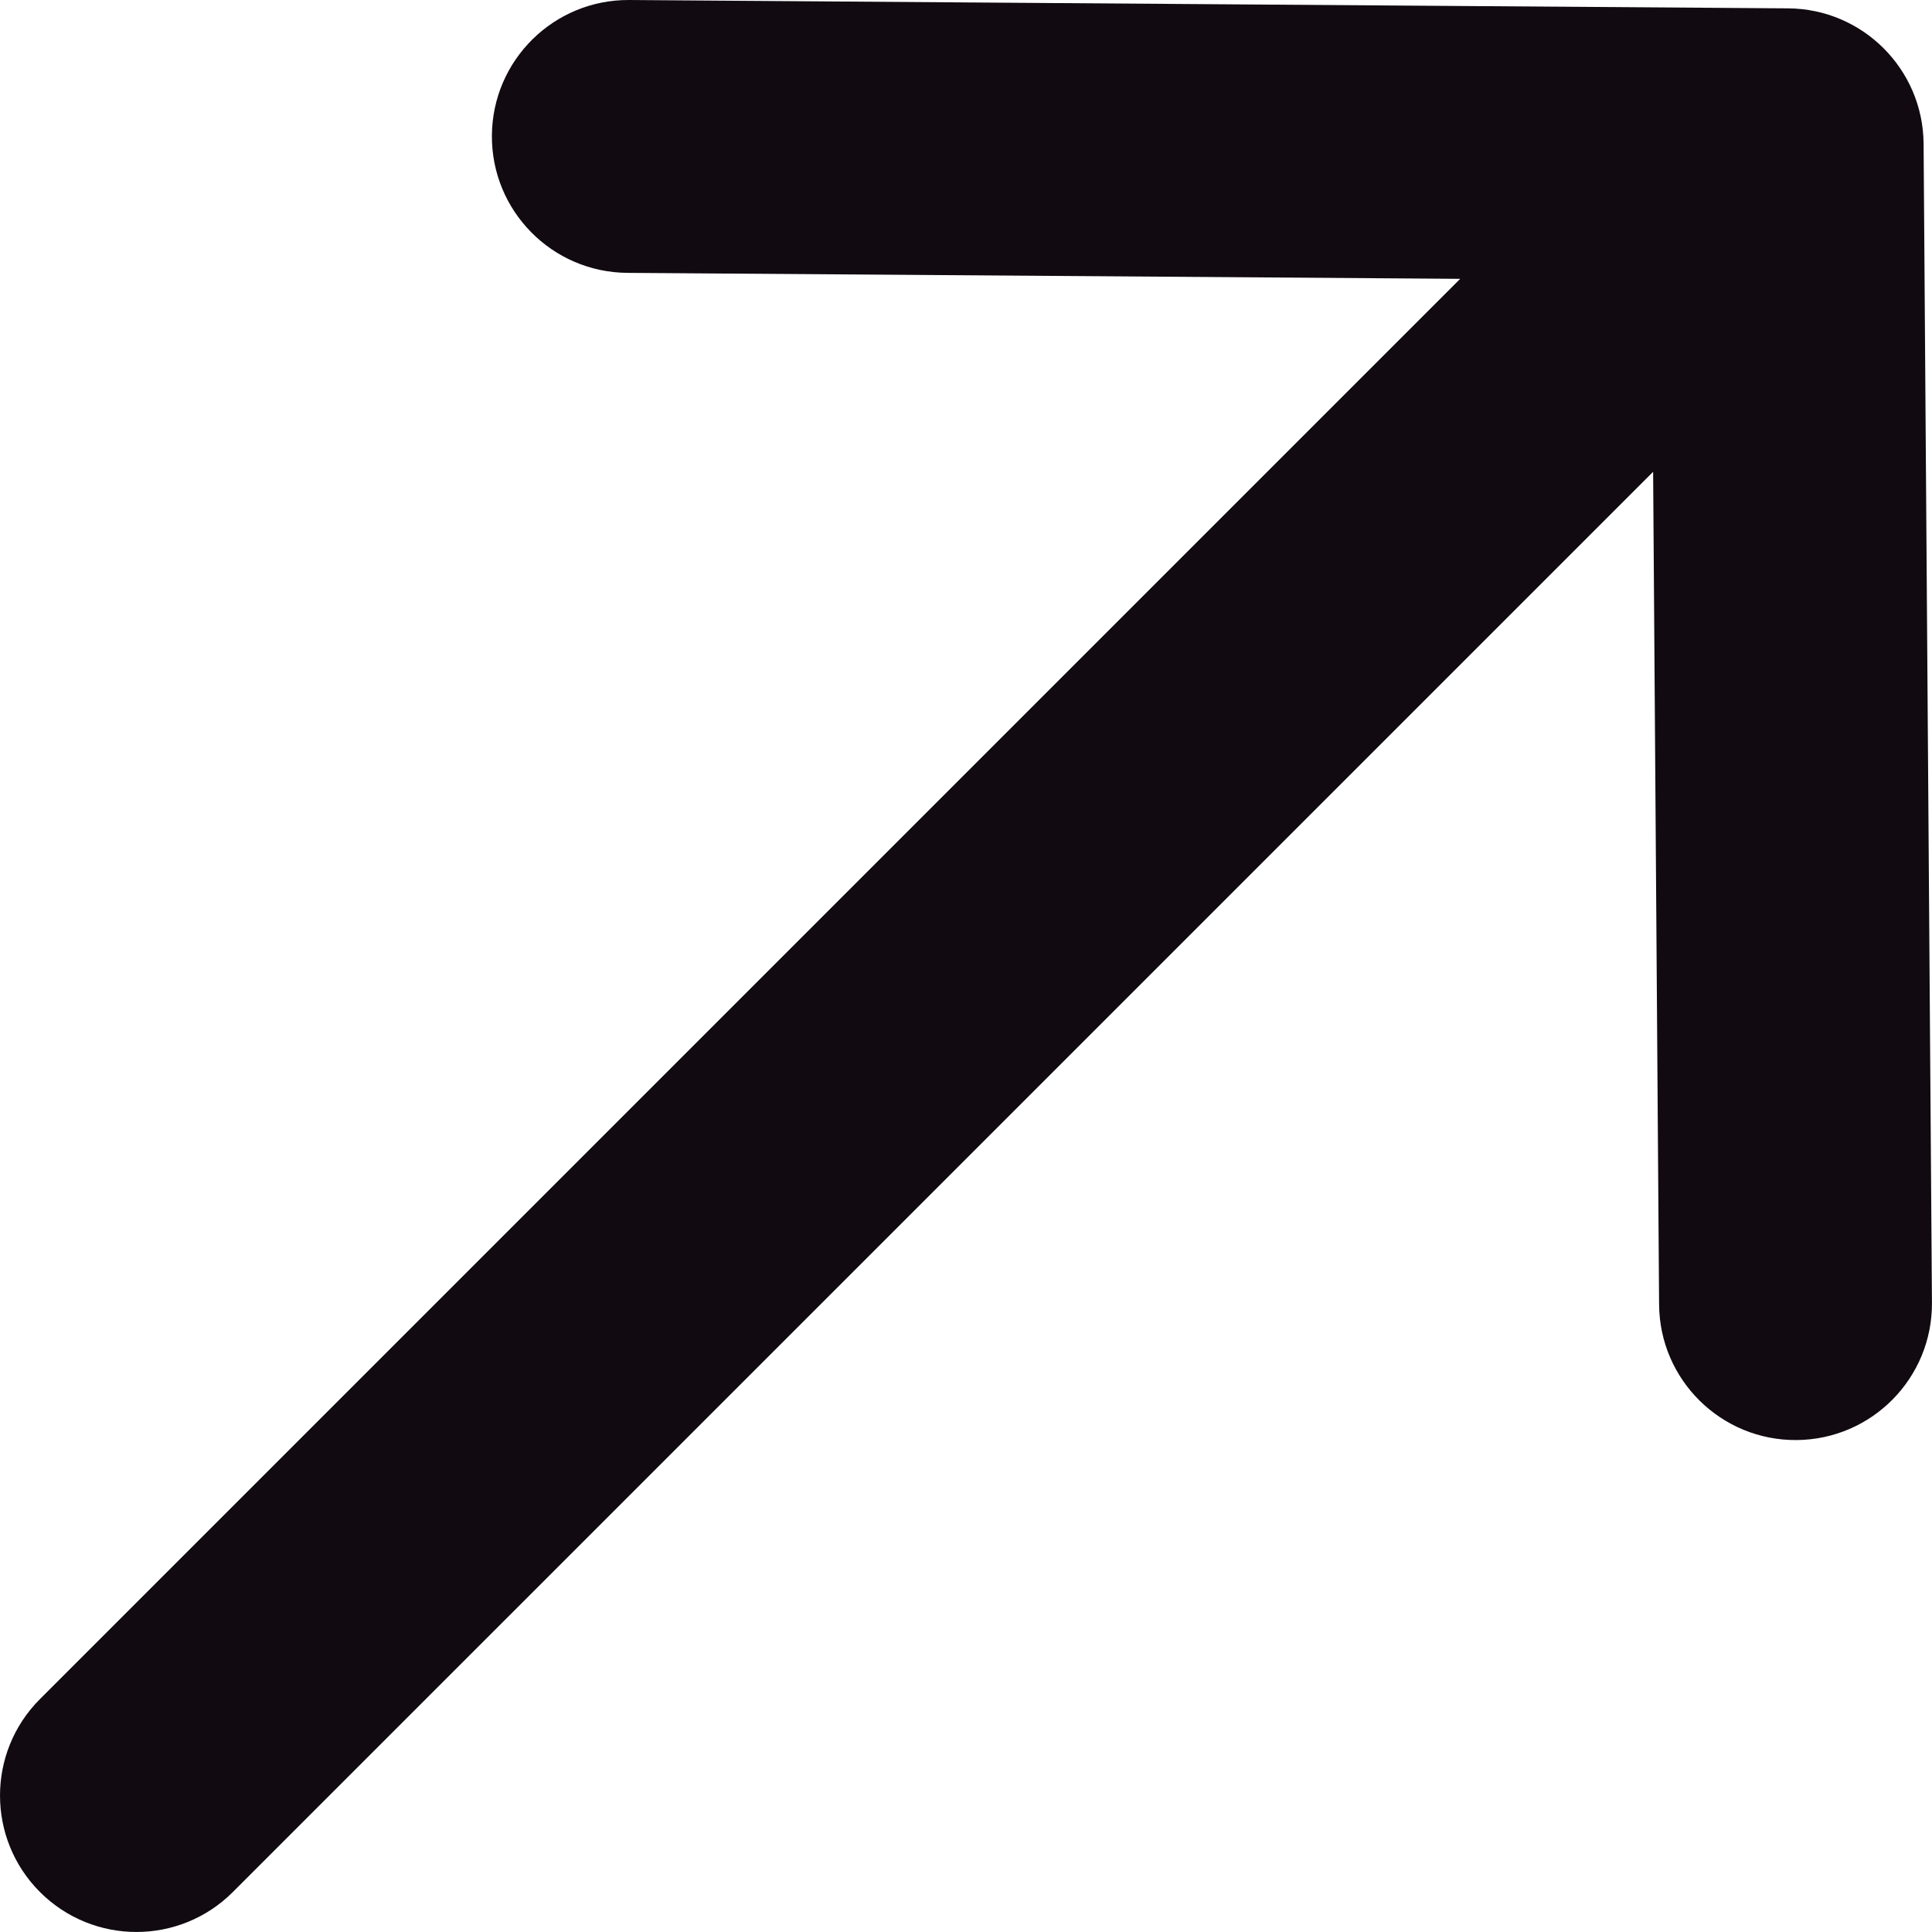 <?xml version="1.0" encoding="UTF-8"?> <svg xmlns="http://www.w3.org/2000/svg" width="43" height="43" viewBox="0 0 43 43" fill="none"> <path fill-rule="evenodd" clip-rule="evenodd" d="M10.948 3.015C10.96 1.338 12.329 -0.012 14.006 8.04847e-05L39.799 0.186C41.459 0.198 42.801 1.541 42.813 3.2L42.999 28.993C43.011 30.67 41.661 32.039 39.984 32.051C38.308 32.063 36.938 30.713 36.926 29.036L36.793 10.501L5.183 42.11C3.998 43.296 2.075 43.296 0.889 42.11C-0.296 40.924 -0.296 39.002 0.889 37.816L32.499 6.206L13.963 6.073C12.286 6.061 10.936 4.691 10.948 3.015Z" fill="#110B11"></path> </svg> 